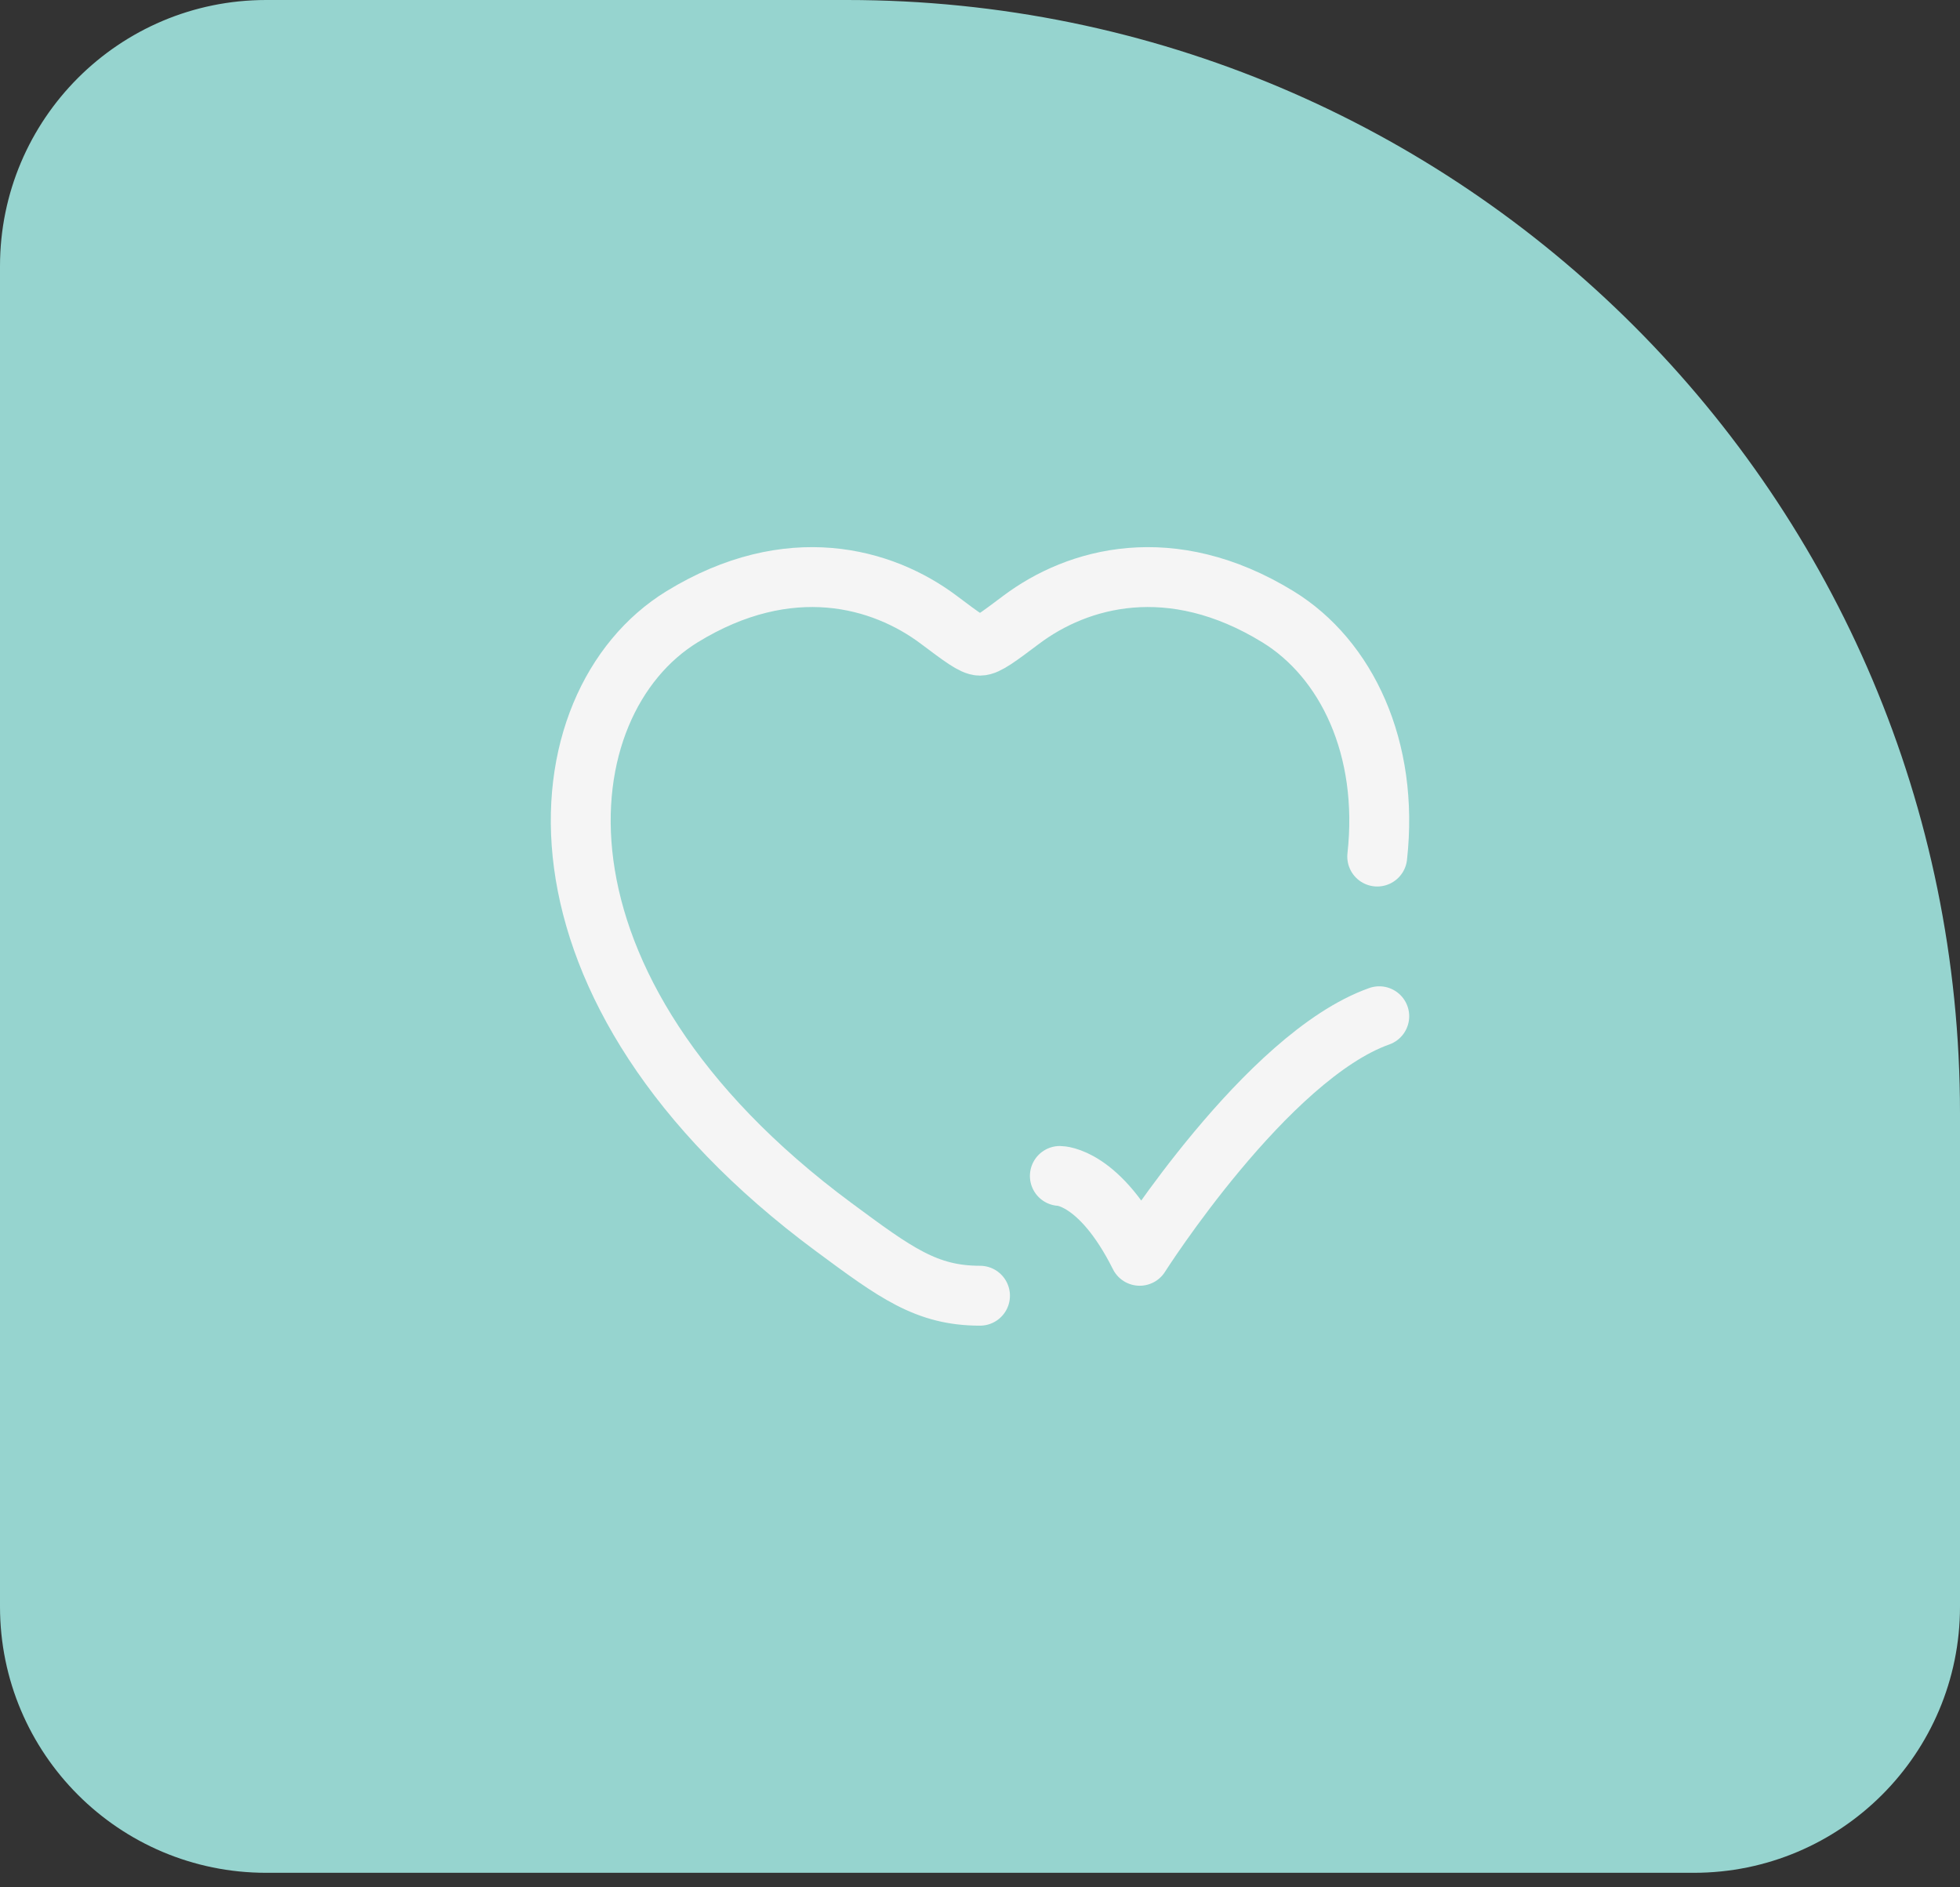 <svg width="81" height="78" viewBox="0 0 81 78" fill="none" xmlns="http://www.w3.org/2000/svg">
<rect x="0" y="0" width="81" height="78" fill="#333333" stroke="none"/>
<path d="M0 11C0 4.925 4.925 0 11 0H35C60.405 0 81 20.595 81 46V66.4C81 72.475 76.075 77.4 70 77.4H11C4.925 77.4 0 72.475 0 66.4V11Z" fill="#96D4CF"/>
<path d="M40.5 53.55C38.287 53.55 37.011 52.606 34.46 50.718C21.066 40.804 22.38 29.052 28.187 25.49C32.611 22.776 36.473 23.87 38.793 25.612C39.745 26.327 40.22 26.684 40.5 26.684C40.78 26.684 41.255 26.327 42.207 25.612C44.527 23.87 48.389 22.776 52.813 25.49C55.649 27.23 57.413 30.922 56.916 35.4" stroke="#F5F5F5" stroke-width="2.475" stroke-linecap="round"/>
<path d="M43.8 48.6C43.8 48.6 45.45 48.6 47.1 51.9C47.1 51.9 52.341 43.65 57 42" stroke="#F5F5F5" stroke-width="2.475" stroke-linecap="round" stroke-linejoin="round"/>
</svg>
